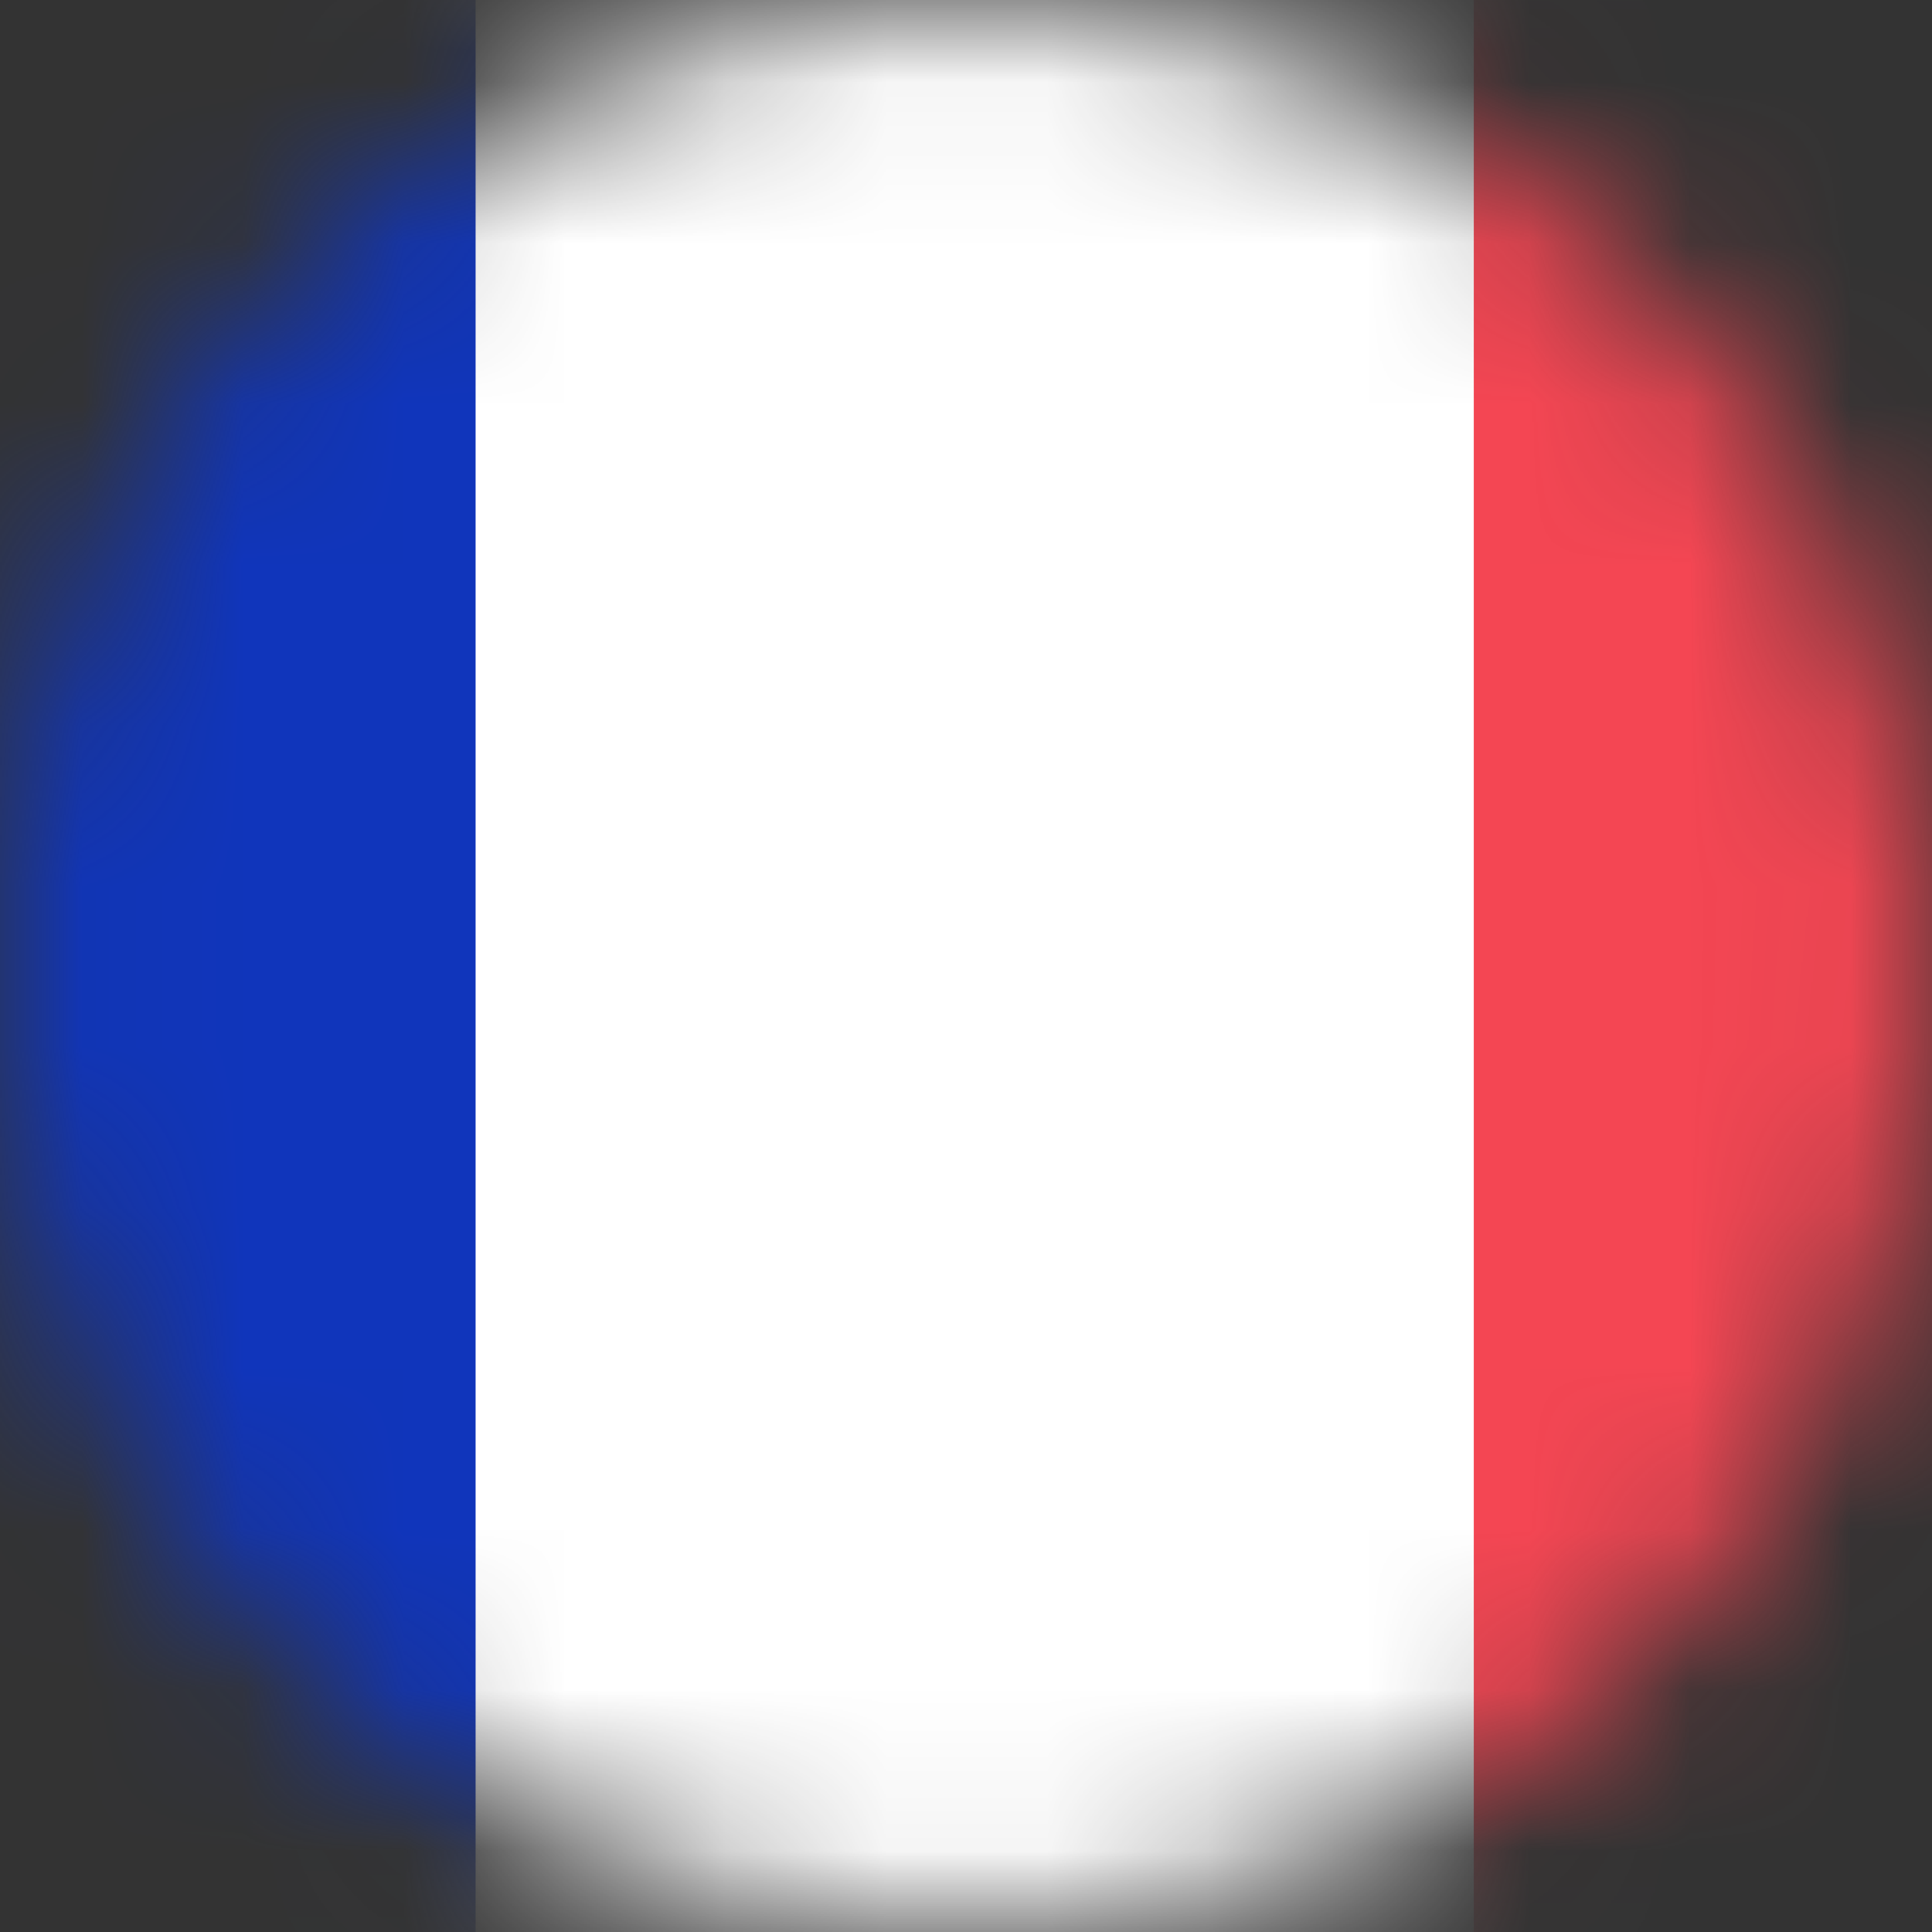 <svg xmlns="http://www.w3.org/2000/svg" xmlns:xlink="http://www.w3.org/1999/xlink" viewBox="0 0 12 12">
    <rect x="0" y="0" width="12" height="12" fill="#333333" stroke="none"/>
    <defs>
        <circle id="fr_a" cx="6" cy="6" r="6"></circle>
        <rect id="fr_c" width="17.473" height="12.4" rx="2"></rect>
    </defs>
    <g fill="none" fill-rule="evenodd">
        <mask id="fr_b" fill="#fff">
            <use xlink:href="#fr_a"></use>
        </mask>
        <g mask="url(#fr_b)">
            <g transform="translate(-2.682 -.2)">
                <mask id="fr_d" fill="#fff">
                    <use xlink:href="#fr_c"></use>
                </mask>
                <use fill="#FFF" fill-rule="nonzero" xlink:href="#fr_c"></use>
                <path fill="#F44653" mask="url(#fr_d)" d="M11.836 0h5.636v12.4h-5.636z"></path>
                <path fill="#1035BB" mask="url(#fr_d)" d="M0 0h5.636v12.4H0z"></path>
            </g>
        </g>
    </g>
</svg>